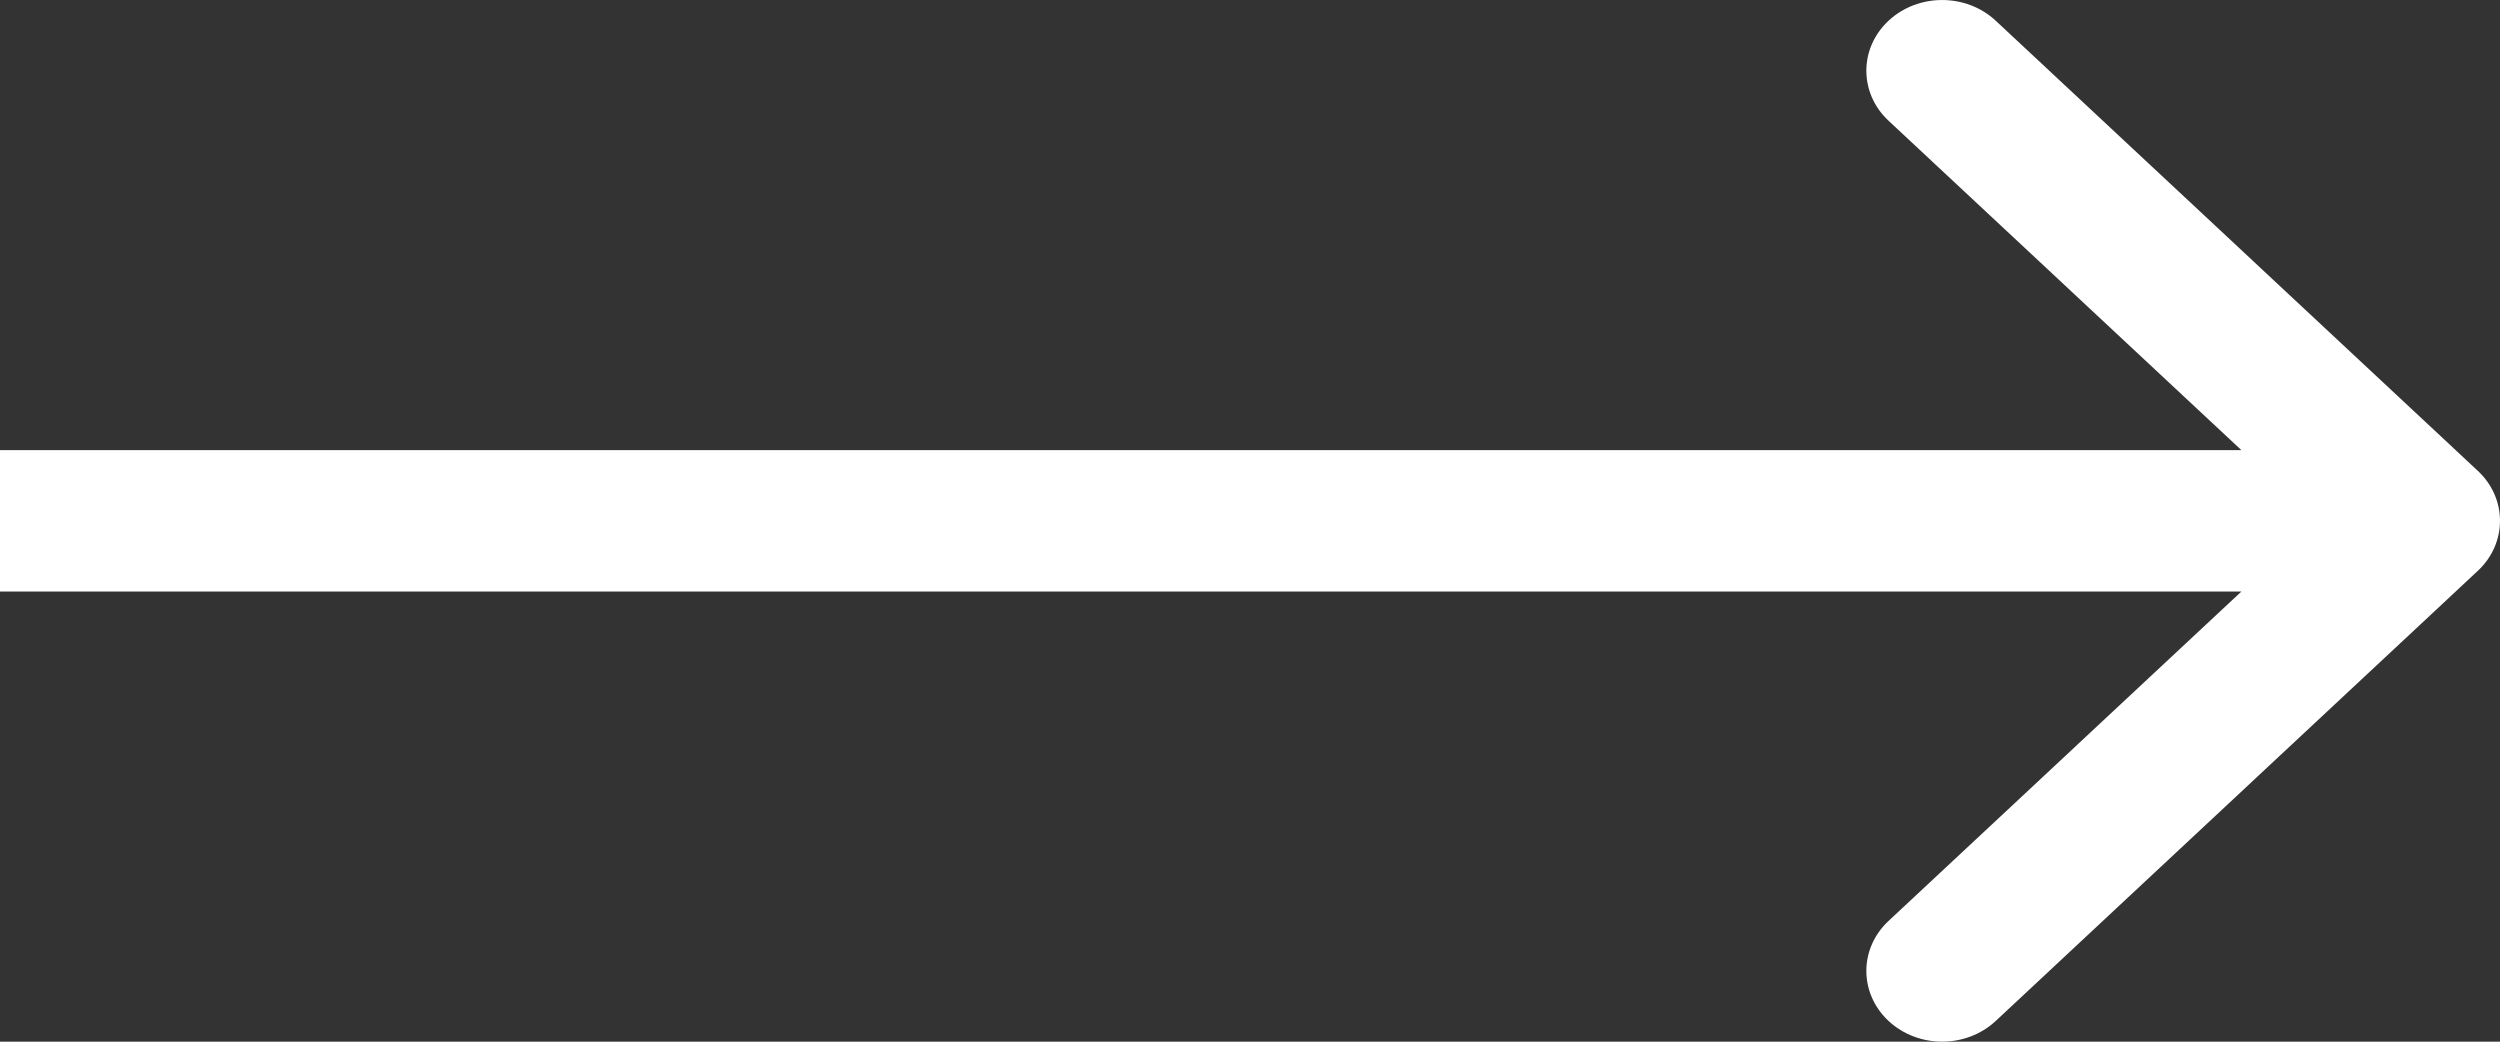 <svg width="24" height="10" viewBox="0 0 24 10" fill="none" xmlns="http://www.w3.org/2000/svg">
<rect x="0" y="0" width="24" height="10" fill="#333333" stroke="none"/>
<path fill-rule="evenodd" clip-rule="evenodd" d="M19.159 0.199L23.787 4.52C24.071 4.785 24.071 5.215 23.787 5.48L19.159 9.801C18.875 10.066 18.414 10.066 18.13 9.801C17.846 9.536 17.846 9.106 18.13 8.841L21.517 5.679H0V4.321H21.517L18.13 1.159C17.846 0.894 17.846 0.464 18.13 0.199C18.414 -0.066 18.875 -0.066 19.159 0.199Z" fill="white"/>
</svg>
